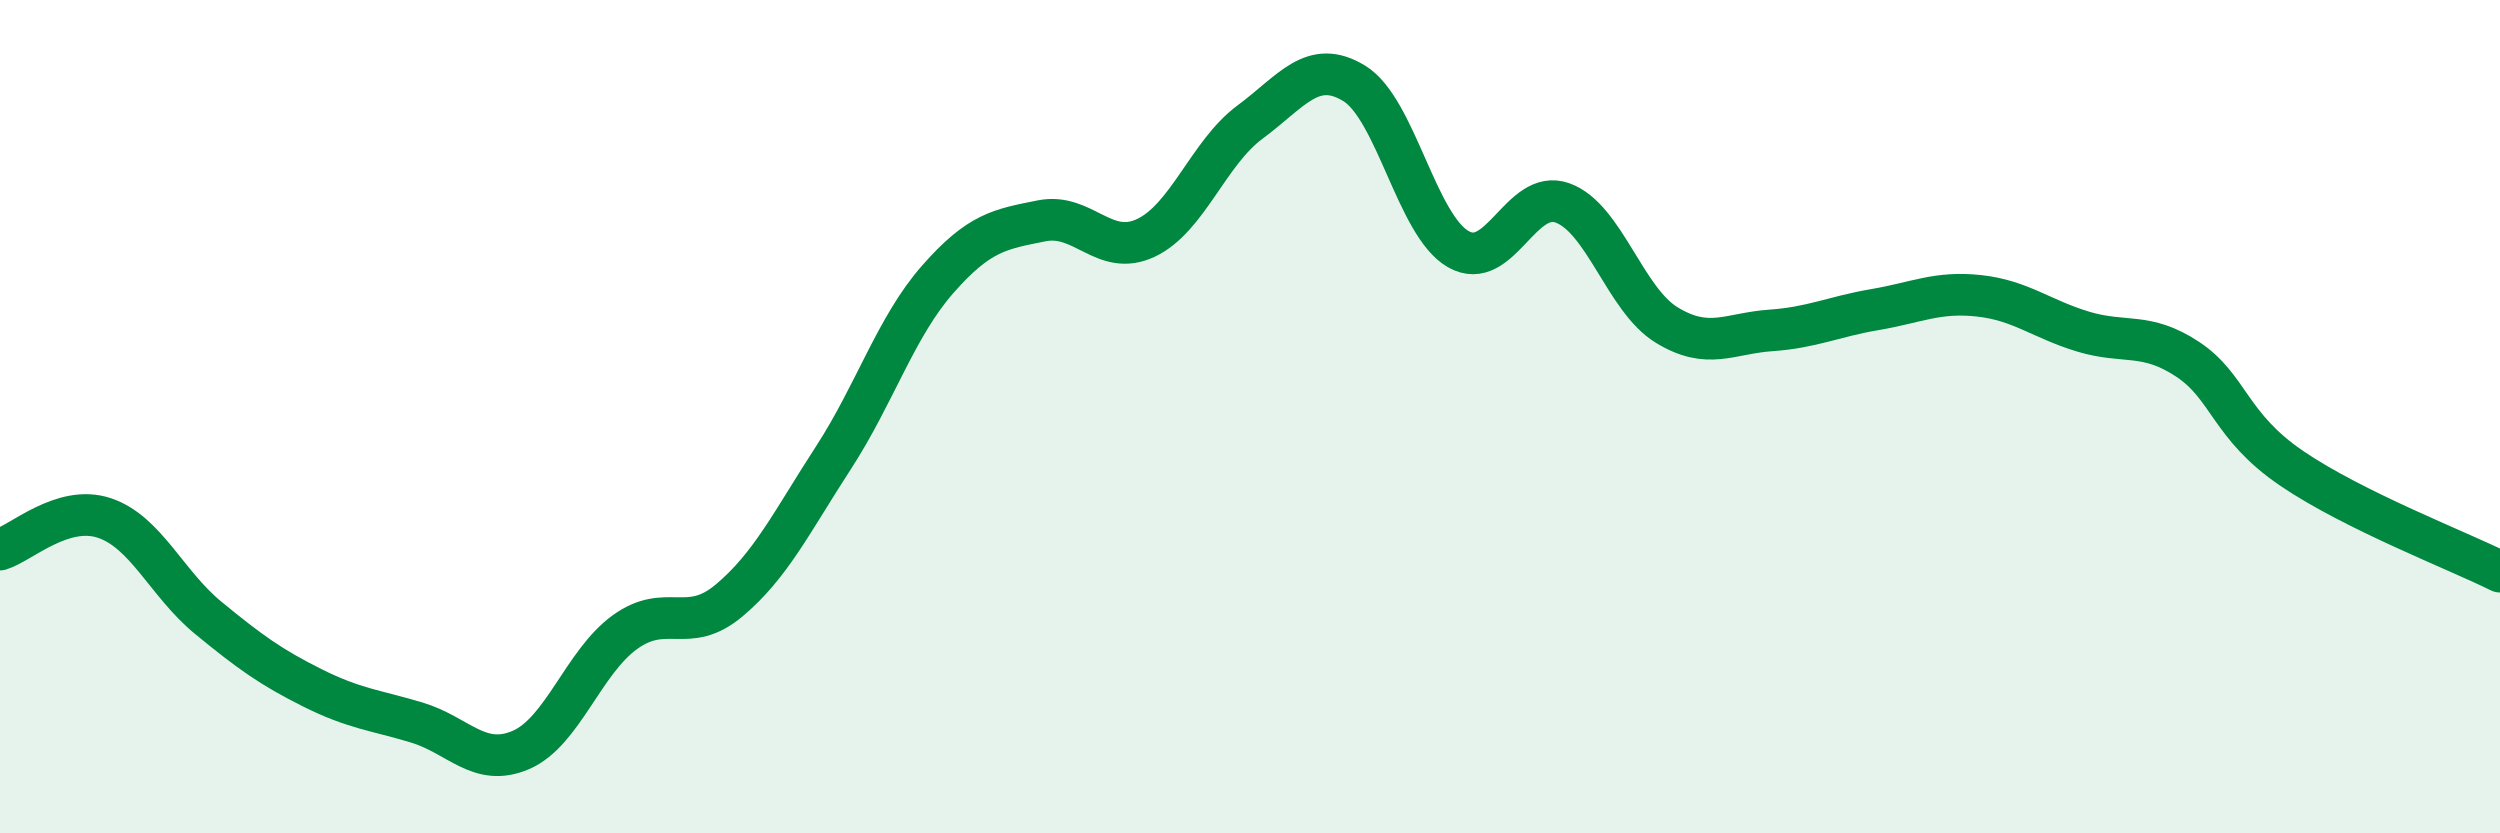 
    <svg width="60" height="20" viewBox="0 0 60 20" xmlns="http://www.w3.org/2000/svg">
      <path
        d="M 0,13.19 C 0.5,13.04 1.5,12.1 2.5,12.43 C 3.5,12.76 4,14.01 5,14.83 C 6,15.65 6.5,16.01 7.5,16.51 C 8.5,17.01 9,17.04 10,17.34 C 11,17.64 11.5,18.43 12.5,18 C 13.5,17.57 14,15.89 15,15.17 C 16,14.45 16.5,15.25 17.5,14.41 C 18.5,13.57 19,12.53 20,10.99 C 21,9.45 21.5,7.85 22.5,6.71 C 23.5,5.57 24,5.5 25,5.3 C 26,5.1 26.5,6.18 27.5,5.71 C 28.5,5.24 29,3.67 30,2.93 C 31,2.19 31.5,1.39 32.5,2 C 33.5,2.61 34,5.41 35,5.98 C 36,6.55 36.5,4.51 37.5,4.87 C 38.5,5.23 39,7.19 40,7.8 C 41,8.41 41.5,8 42.5,7.93 C 43.5,7.86 44,7.6 45,7.43 C 46,7.26 46.5,6.99 47.5,7.1 C 48.5,7.21 49,7.66 50,7.96 C 51,8.26 51.5,7.96 52.5,8.62 C 53.5,9.28 53.5,10.22 55,11.24 C 56.5,12.26 59,13.22 60,13.72L60 20L0 20Z"
        fill="#008740"
        opacity="0.1"
        stroke-linecap="round"
        stroke-linejoin="round"
      />
      <path
        d="M 0,13.19 C 0.5,13.04 1.5,12.1 2.5,12.43 C 3.5,12.76 4,14.01 5,14.83 C 6,15.65 6.5,16.01 7.5,16.51 C 8.5,17.01 9,17.04 10,17.34 C 11,17.64 11.5,18.43 12.5,18 C 13.5,17.57 14,15.89 15,15.17 C 16,14.45 16.5,15.25 17.5,14.41 C 18.5,13.57 19,12.53 20,10.99 C 21,9.45 21.5,7.85 22.5,6.71 C 23.5,5.57 24,5.5 25,5.3 C 26,5.1 26.5,6.18 27.5,5.71 C 28.5,5.24 29,3.67 30,2.93 C 31,2.19 31.5,1.39 32.5,2 C 33.5,2.61 34,5.41 35,5.98 C 36,6.55 36.5,4.51 37.5,4.87 C 38.5,5.23 39,7.19 40,7.8 C 41,8.41 41.5,8 42.5,7.93 C 43.5,7.86 44,7.6 45,7.43 C 46,7.26 46.5,6.99 47.5,7.1 C 48.5,7.21 49,7.66 50,7.96 C 51,8.26 51.5,7.96 52.5,8.62 C 53.5,9.28 53.5,10.22 55,11.24 C 56.5,12.26 59,13.22 60,13.72"
        stroke="#008740"
        stroke-width="1"
        fill="none"
        stroke-linecap="round"
        stroke-linejoin="round"
      />
    </svg>
  